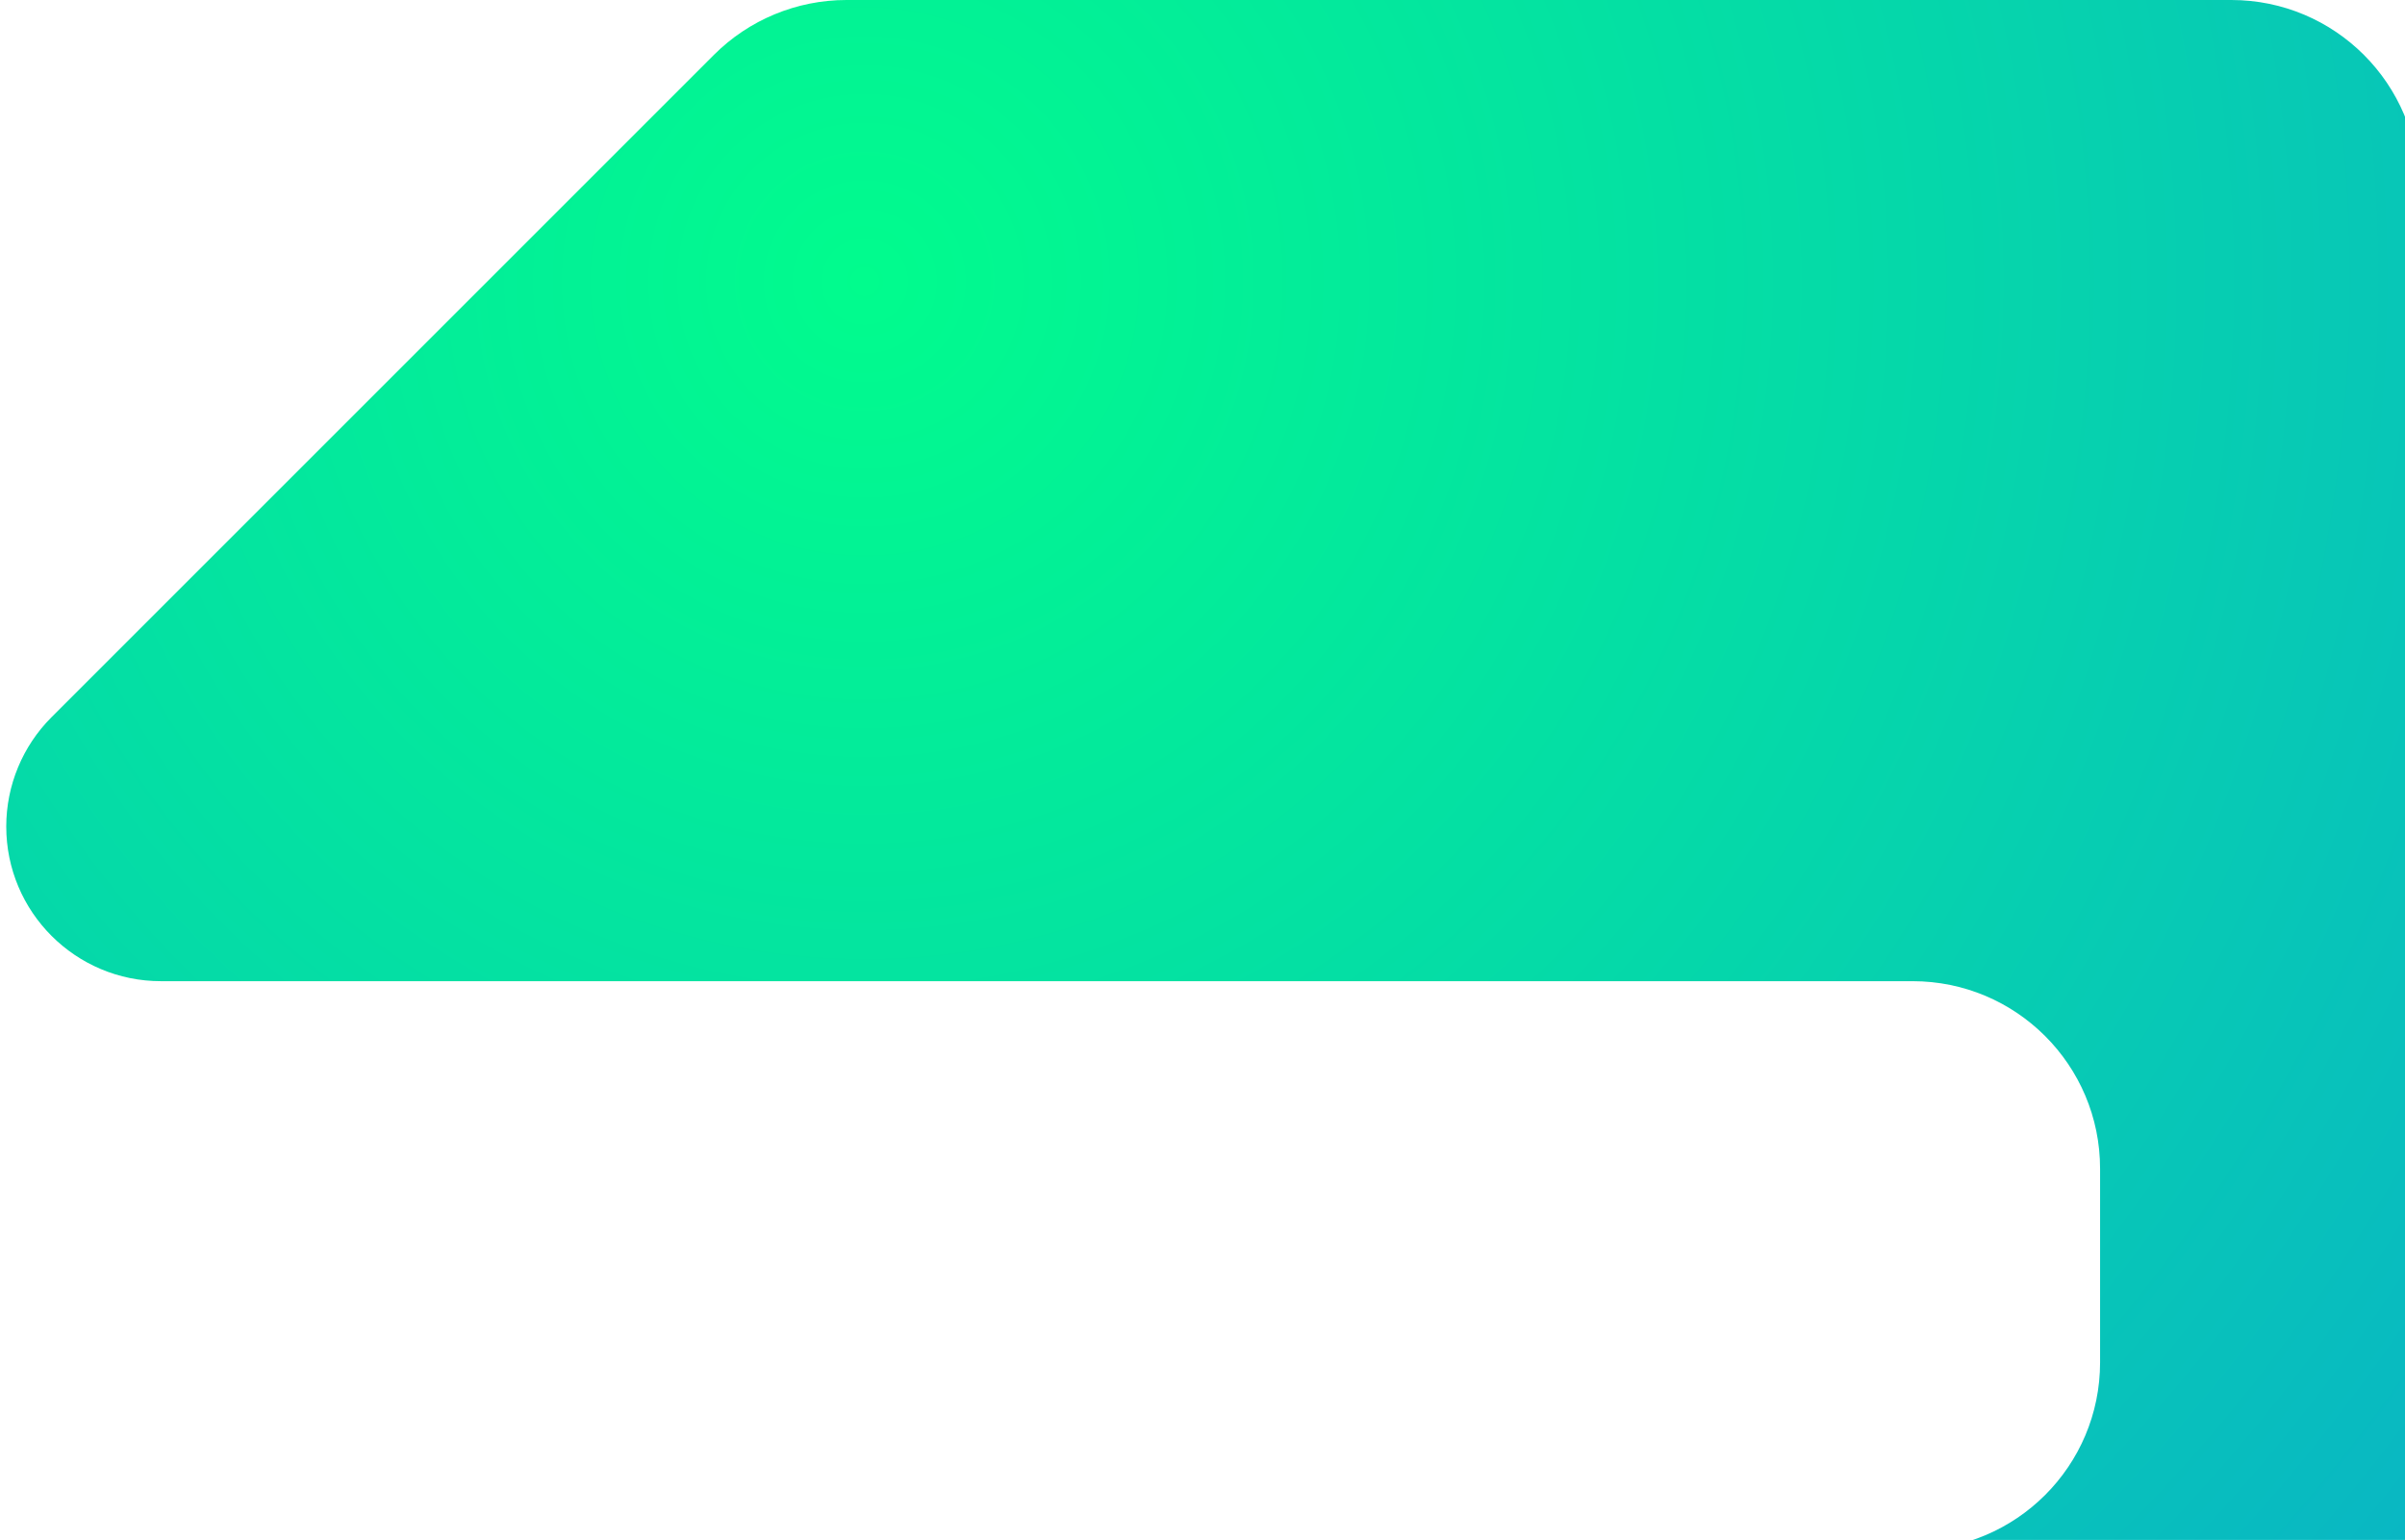 <svg width="317" height="203" viewBox="0 0 317 203" fill="none" xmlns="http://www.w3.org/2000/svg">
<path d="M252.094 204.311L197.721 204.311C184.071 204.311 173.006 215.376 173.006 229.026L173.006 298.094C173.006 309.998 182.656 319.648 194.559 319.648C200.276 319.648 205.758 317.377 209.8 313.335L311.585 211.55C316.22 206.915 318.824 200.628 318.824 194.074L318.824 24.715C318.824 11.065 307.759 0 294.109 0L111.569 0C105.014 0 98.728 2.604 94.093 7.239L6.796 94.536C2.972 98.36 0.824 103.546 0.824 108.953C0.824 120.214 9.953 129.342 21.213 129.342L252.094 129.342C265.743 129.342 276.809 140.407 276.809 154.057L276.809 179.596C276.809 193.246 265.743 204.311 252.094 204.311Z" fill="url(#paint0_diamond_699_35385)"/>
<defs>
<radialGradient id="paint0_diamond_699_35385" cx="0" cy="0" r="1" gradientUnits="userSpaceOnUse" gradientTransform="translate(114.369 36.36) rotate(40.269) scale(267.199 268.584)">
<stop stop-color="#01FC8D"/>
<stop offset="1" stop-color="#09B6C4"/>
</radialGradient>
</defs>
</svg>
